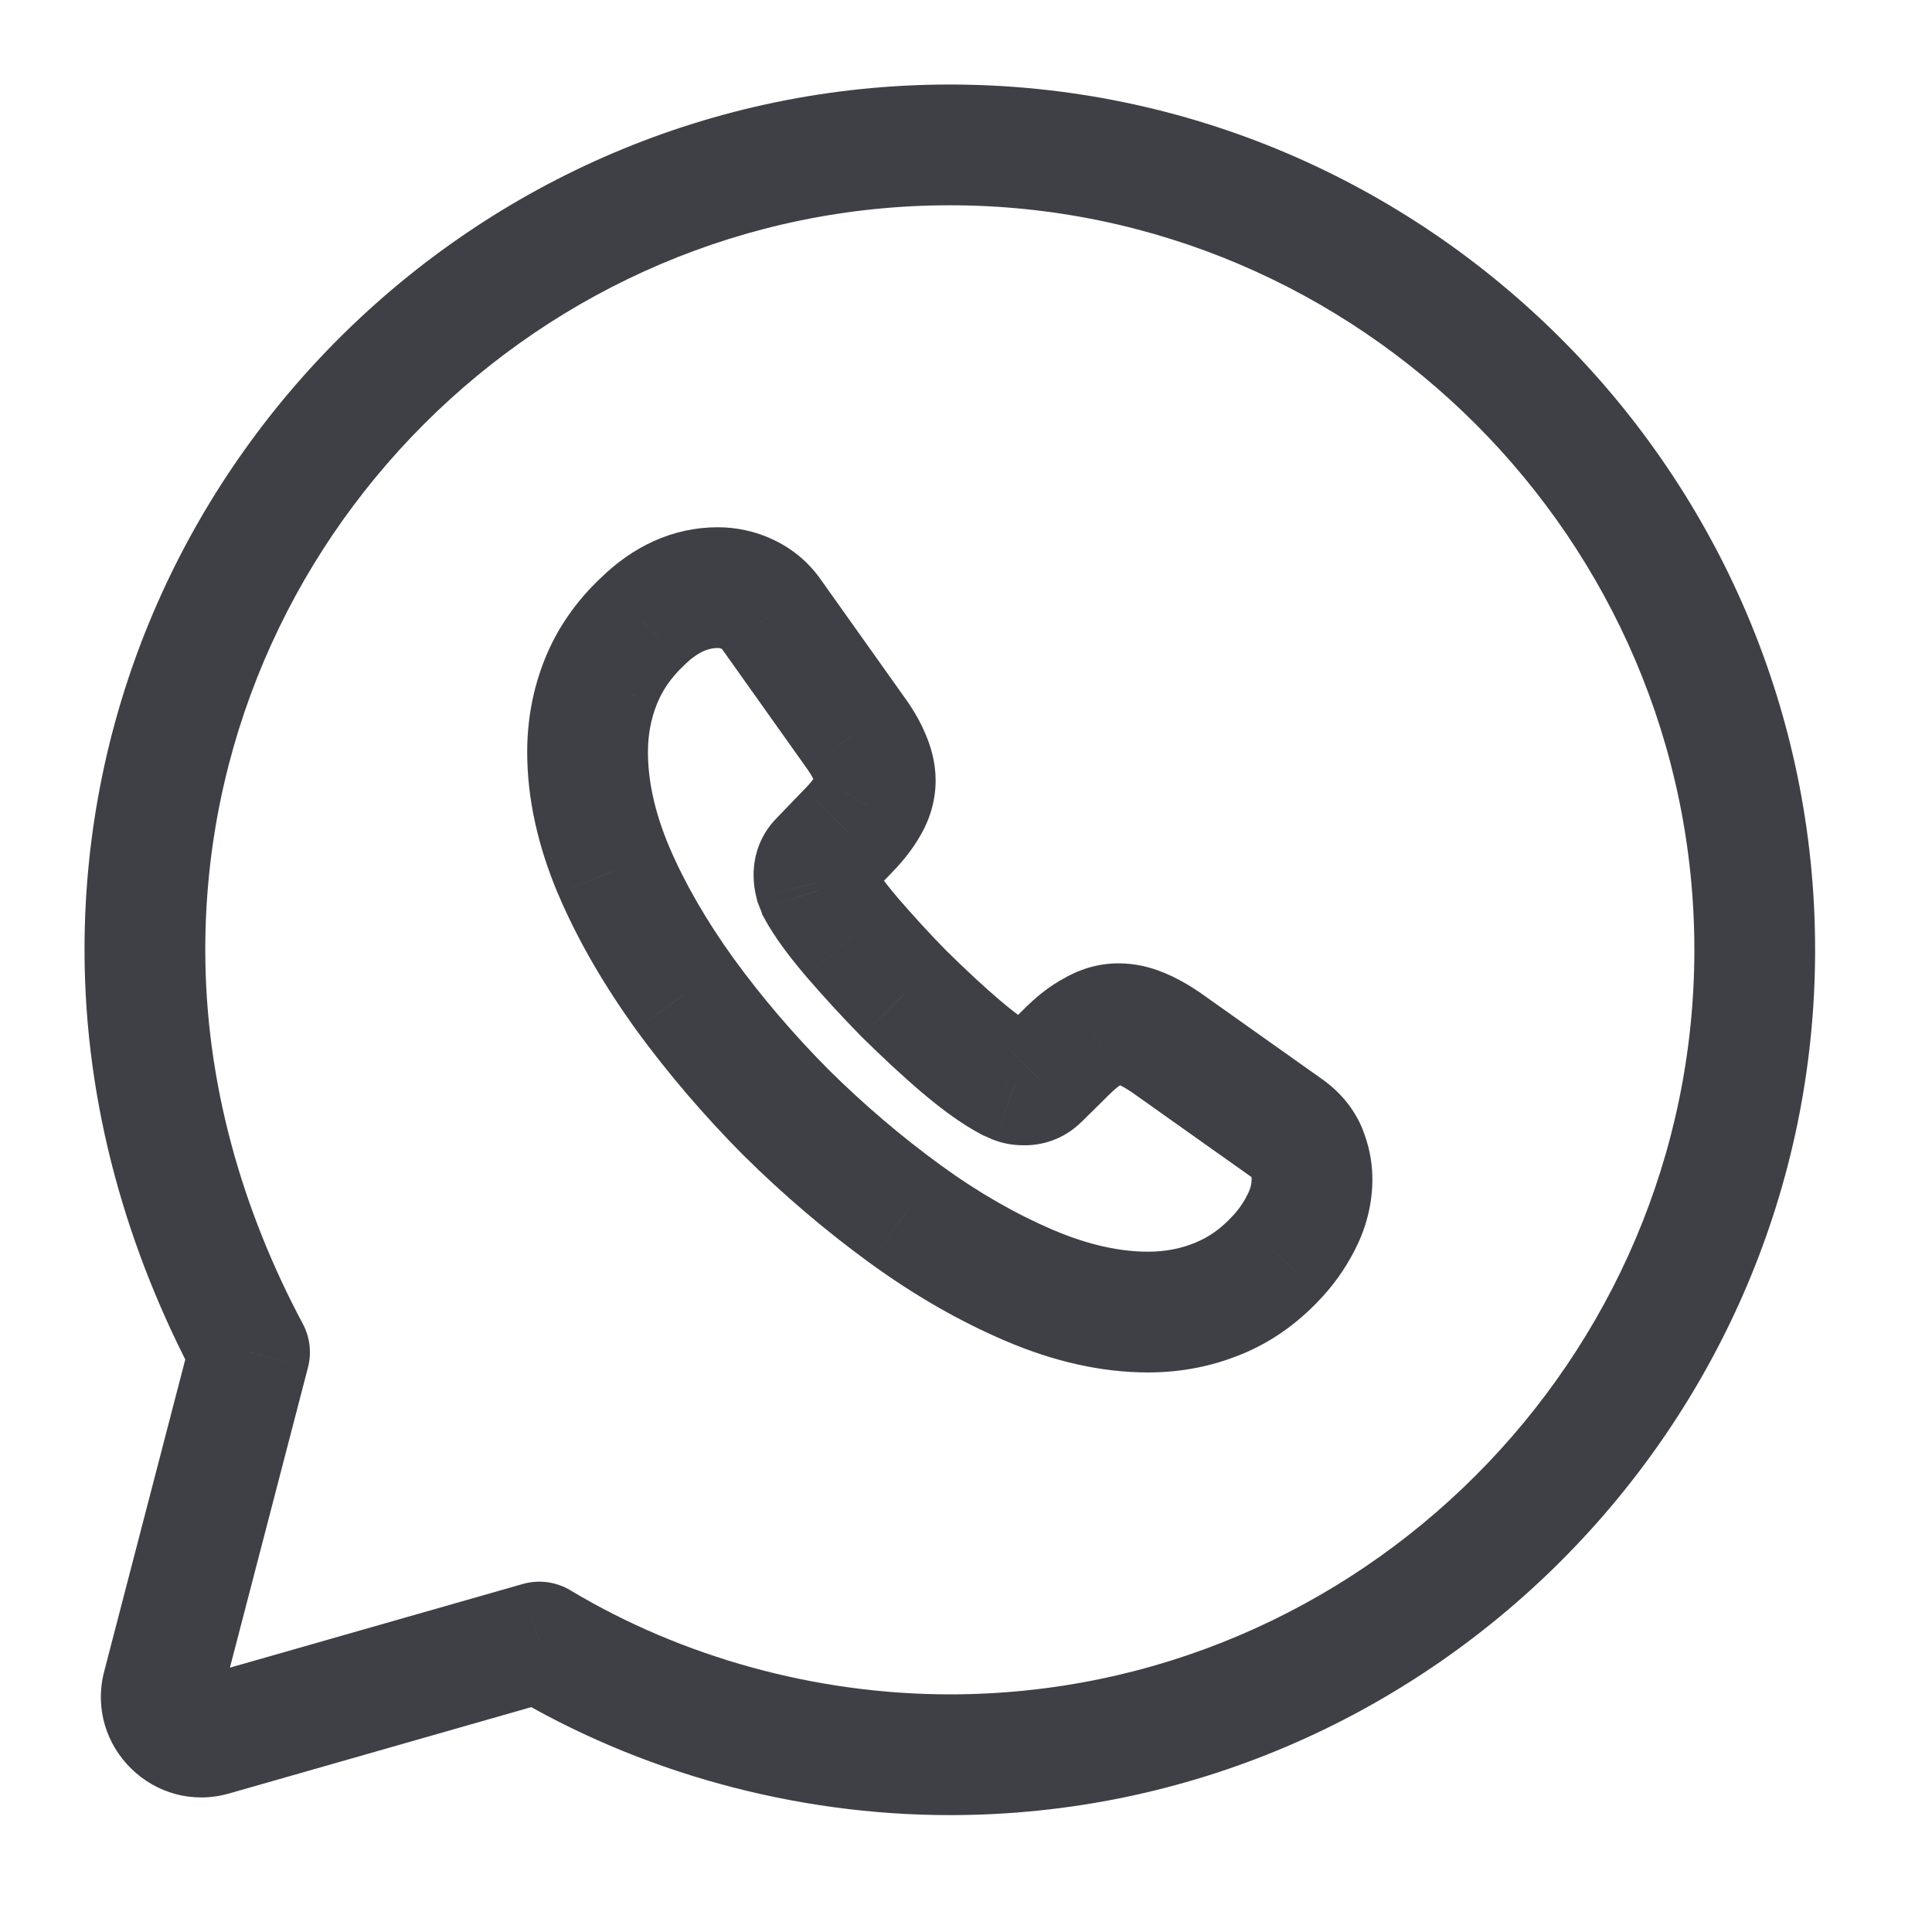 <svg width="32" height="32" viewBox="0 0 32 32" fill="none" xmlns="http://www.w3.org/2000/svg">
<path d="M8.933 27.198L9.447 26.34C9.21 26.198 8.924 26.16 8.658 26.236L8.933 27.198ZM4.133 22.398L5.101 22.65C5.164 22.407 5.134 22.149 5.016 21.928L4.133 22.398ZM2.694 27.935L1.726 27.683L2.694 27.935ZM3.522 28.744L3.247 27.782H3.247L3.522 28.744ZM21.172 20.796L21.912 21.469L21.913 21.468L21.172 20.796ZM20.187 21.504L19.808 20.578L19.803 20.581L20.187 21.504ZM14.99 20.106L14.4 20.914L14.402 20.915L14.99 20.106ZM13.019 18.426L12.309 19.131L12.316 19.137L13.019 18.426ZM11.343 16.465L10.531 17.049L10.534 17.054L11.343 16.465ZM10.165 14.419L9.243 14.807L9.245 14.81L10.165 14.419ZM9.949 11.299L10.877 11.671L10.879 11.666L9.949 11.299ZM10.64 10.297L11.325 11.025L11.333 11.018L11.341 11.01L10.64 10.297ZM12.376 9.841L11.944 10.743L11.951 10.746L11.957 10.749L12.376 9.841ZM12.779 10.177L11.957 10.747L11.963 10.756L12.779 10.177ZM14.172 12.139L13.357 12.718L13.361 12.724L14.172 12.139ZM14.413 12.559L13.488 12.938L13.491 12.946L13.494 12.953L14.413 12.559ZM14.371 13.351L13.517 12.83L13.508 12.844L13.501 12.858L14.371 13.351ZM14.034 13.777L13.328 13.069L13.321 13.076L13.314 13.083L14.034 13.777ZM13.578 14.251L14.284 14.958L14.291 14.951L14.298 14.944L13.578 14.251ZM13.5 14.629L12.53 14.871L12.543 14.927L12.563 14.98L13.5 14.629ZM13.548 14.749L12.599 15.065L12.627 15.15L12.67 15.228L13.548 14.749ZM14.106 15.517L13.344 16.163L13.351 16.172L14.106 15.517ZM14.978 16.465L14.264 17.165L14.271 17.172L14.278 17.179L14.978 16.465ZM15.933 17.346L15.286 18.109L15.288 18.11L15.933 17.346ZM16.708 17.898L16.241 18.782L16.288 18.807L16.337 18.827L16.708 17.898ZM16.816 17.946L16.423 18.866L16.444 18.875L16.466 18.883L16.816 17.946ZM17.213 17.868L16.511 17.156L16.506 17.161L17.213 17.868ZM17.669 17.418L18.371 18.131L18.376 18.126L17.669 17.418ZM18.102 17.082L18.564 17.969L18.593 17.954L18.621 17.937L18.102 17.082ZM19.316 17.268L19.894 16.453L19.886 16.447L19.878 16.441L19.316 17.268ZM21.305 18.678L20.726 19.494L20.736 19.501L21.305 18.678ZM21.635 19.062L22.563 18.69L22.557 18.675L22.55 18.659L21.635 19.062ZM8.418 28.055C10.575 29.35 13.153 30.064 15.732 30.064V28.064C13.511 28.064 11.29 27.446 9.447 26.34L8.418 28.055ZM15.732 30.064C23.617 30.064 30.064 23.617 30.064 15.732H28.064C28.064 22.513 22.512 28.064 15.732 28.064V30.064ZM30.064 15.732C30.064 7.848 23.617 1.4 15.732 1.4V3.4C22.512 3.4 28.064 8.952 28.064 15.732H30.064ZM15.732 1.4C7.847 1.4 1.4 7.848 1.4 15.732H3.4C3.4 8.952 8.952 3.4 15.732 3.4V1.4ZM1.4 15.732C1.4 18.32 2.119 20.746 3.251 22.869L5.016 21.928C4.015 20.051 3.4 17.945 3.4 15.732H1.4ZM3.165 22.147L1.726 27.683L3.661 28.187L5.101 22.65L3.165 22.147ZM3.797 29.705L9.207 28.159L8.658 26.236L3.247 27.782L3.797 29.705ZM1.726 27.683C1.401 28.932 2.557 30.06 3.797 29.705L3.247 27.782C3.495 27.712 3.726 27.937 3.661 28.187L1.726 27.683ZM20.731 19.53C20.731 19.596 20.717 19.672 20.677 19.757L22.485 20.612C22.649 20.264 22.731 19.896 22.731 19.53H20.731ZM20.677 19.757C20.614 19.889 20.536 20.009 20.432 20.124L21.913 21.468C22.157 21.199 22.343 20.912 22.485 20.612L20.677 19.757ZM20.432 20.123C20.226 20.351 20.021 20.491 19.808 20.578L20.566 22.43C21.085 22.217 21.53 21.89 21.912 21.469L20.432 20.123ZM19.803 20.581C19.569 20.678 19.309 20.732 19.015 20.732V22.732C19.563 22.732 20.084 22.63 20.571 22.427L19.803 20.581ZM19.015 20.732C18.56 20.732 18.039 20.625 17.448 20.374L16.665 22.214C17.456 22.551 18.244 22.732 19.015 22.732V20.732ZM17.448 20.374C16.834 20.112 16.208 19.756 15.578 19.297L14.402 20.915C15.141 21.453 15.898 21.888 16.665 22.214L17.448 20.374ZM15.579 19.298C14.929 18.824 14.312 18.299 13.722 17.715L12.316 19.137C12.975 19.79 13.668 20.38 14.4 20.914L15.579 19.298ZM13.729 17.722C13.144 17.133 12.618 16.517 12.151 15.875L10.534 17.054C11.064 17.78 11.656 18.472 12.309 19.131L13.729 17.722ZM12.154 15.88C11.697 15.245 11.34 14.625 11.085 14.027L9.245 14.81C9.567 15.568 10.003 16.316 10.531 17.049L12.154 15.88ZM11.086 14.03C10.84 13.446 10.732 12.925 10.732 12.457H8.732C8.732 13.237 8.913 14.023 9.243 14.807L11.086 14.03ZM10.732 12.457C10.732 12.168 10.783 11.905 10.877 11.671L9.02 10.927C8.826 11.413 8.732 11.93 8.732 12.457H10.732ZM10.879 11.666C10.966 11.445 11.107 11.23 11.325 11.025L9.954 9.569C9.535 9.964 9.22 10.421 9.018 10.932L10.879 11.666ZM11.341 11.01C11.574 10.781 11.753 10.733 11.889 10.733V8.733C11.136 8.733 10.474 9.057 9.939 9.584L11.341 11.01ZM11.889 10.733C11.918 10.733 11.937 10.74 11.944 10.743L12.808 8.939C12.514 8.799 12.197 8.733 11.889 8.733V10.733ZM11.957 10.749C11.964 10.752 11.964 10.753 11.961 10.751C11.959 10.749 11.958 10.748 11.957 10.747C11.956 10.746 11.956 10.746 11.957 10.747L13.6 9.607C13.382 9.293 13.099 9.073 12.794 8.933L11.957 10.749ZM11.963 10.756L13.357 12.718L14.988 11.56L13.594 9.598L11.963 10.756ZM13.361 12.724C13.433 12.823 13.469 12.893 13.488 12.938L15.338 12.18C15.249 11.961 15.128 11.754 14.984 11.554L13.361 12.724ZM13.494 12.953C13.5 12.968 13.502 12.974 13.501 12.972C13.501 12.971 13.5 12.967 13.499 12.959C13.498 12.952 13.497 12.94 13.497 12.925H15.497C15.497 12.643 15.425 12.382 15.332 12.165L13.494 12.953ZM13.497 12.925C13.497 12.899 13.501 12.875 13.506 12.857C13.512 12.839 13.517 12.83 13.517 12.83L15.225 13.871C15.395 13.593 15.497 13.27 15.497 12.925H13.497ZM13.501 12.858C13.478 12.897 13.427 12.97 13.328 13.069L14.741 14.484C14.93 14.295 15.107 14.08 15.241 13.843L13.501 12.858ZM13.314 13.083L12.857 13.557L14.298 14.944L14.755 14.471L13.314 13.083ZM12.871 13.543C12.602 13.812 12.482 14.152 12.482 14.491H14.482C14.482 14.549 14.472 14.633 14.434 14.728C14.396 14.825 14.34 14.903 14.284 14.958L12.871 13.543ZM12.482 14.491C12.482 14.633 12.501 14.758 12.53 14.871L14.47 14.386C14.471 14.391 14.474 14.406 14.477 14.427C14.48 14.45 14.482 14.472 14.482 14.491H12.482ZM12.563 14.98C12.581 15.028 12.599 15.069 12.605 15.083C12.609 15.093 12.609 15.093 12.609 15.092C12.608 15.089 12.604 15.08 12.599 15.065L14.496 14.432C14.476 14.372 14.454 14.32 14.447 14.303C14.441 14.29 14.44 14.286 14.437 14.281C14.436 14.277 14.435 14.276 14.436 14.277L12.563 14.98ZM12.67 15.228C12.825 15.513 13.061 15.83 13.344 16.163L14.869 14.87C14.623 14.579 14.486 14.381 14.425 14.269L12.67 15.228ZM13.351 16.172C13.631 16.495 13.934 16.829 14.264 17.165L15.691 15.764C15.396 15.464 15.122 15.162 14.862 14.862L13.351 16.172ZM14.278 17.179C14.61 17.505 14.942 17.817 15.286 18.109L16.58 16.584C16.287 16.336 15.994 16.06 15.678 15.75L14.278 17.179ZM15.288 18.11C15.63 18.399 15.949 18.628 16.241 18.782L17.175 17.014C17.058 16.952 16.861 16.822 16.578 16.582L15.288 18.11ZM16.337 18.827C16.329 18.824 16.325 18.822 16.327 18.823C16.329 18.824 16.333 18.825 16.341 18.829C16.356 18.836 16.388 18.851 16.423 18.866L17.21 17.027C17.202 17.024 17.195 17.021 17.174 17.011C17.165 17.007 17.151 17 17.136 16.994C17.122 16.987 17.102 16.979 17.079 16.97L16.337 18.827ZM16.466 18.883C16.66 18.956 16.835 18.97 16.966 18.97V16.97C16.99 16.97 17.069 16.973 17.167 17.01L16.466 18.883ZM16.966 18.97C17.348 18.97 17.676 18.819 17.919 18.576L16.506 17.161C16.55 17.117 16.618 17.064 16.712 17.024C16.807 16.983 16.896 16.97 16.966 16.97V18.97ZM17.915 18.581L18.371 18.131L16.968 16.706L16.511 17.156L17.915 18.581ZM18.376 18.126C18.486 18.017 18.548 17.977 18.564 17.969L17.64 16.196C17.379 16.331 17.154 16.52 16.963 16.711L18.376 18.126ZM18.621 17.937C18.627 17.934 18.618 17.94 18.596 17.946C18.573 17.953 18.549 17.956 18.529 17.956V15.956C18.174 15.956 17.858 16.061 17.583 16.228L18.621 17.937ZM18.529 17.956C18.522 17.956 18.516 17.956 18.511 17.956C18.506 17.955 18.502 17.954 18.5 17.954C18.496 17.953 18.501 17.954 18.517 17.96L19.273 16.109C19.038 16.012 18.789 15.956 18.529 15.956V17.956ZM18.517 17.96C18.565 17.98 18.641 18.019 18.754 18.096L19.878 16.441C19.69 16.314 19.489 16.197 19.273 16.109L18.517 17.96ZM18.737 18.084L20.726 19.494L21.883 17.863L19.894 16.453L18.737 18.084ZM20.736 19.501C20.753 19.513 20.753 19.515 20.745 19.507C20.742 19.502 20.737 19.496 20.732 19.489C20.727 19.481 20.723 19.473 20.72 19.465L22.55 18.659C22.399 18.316 22.158 18.053 21.873 17.856L20.736 19.501ZM20.707 19.434C20.72 19.466 20.725 19.486 20.728 19.499C20.73 19.51 20.731 19.519 20.731 19.53H22.731C22.731 19.209 22.66 18.932 22.563 18.69L20.707 19.434Z" fill="#3F3F46"/>
</svg>
